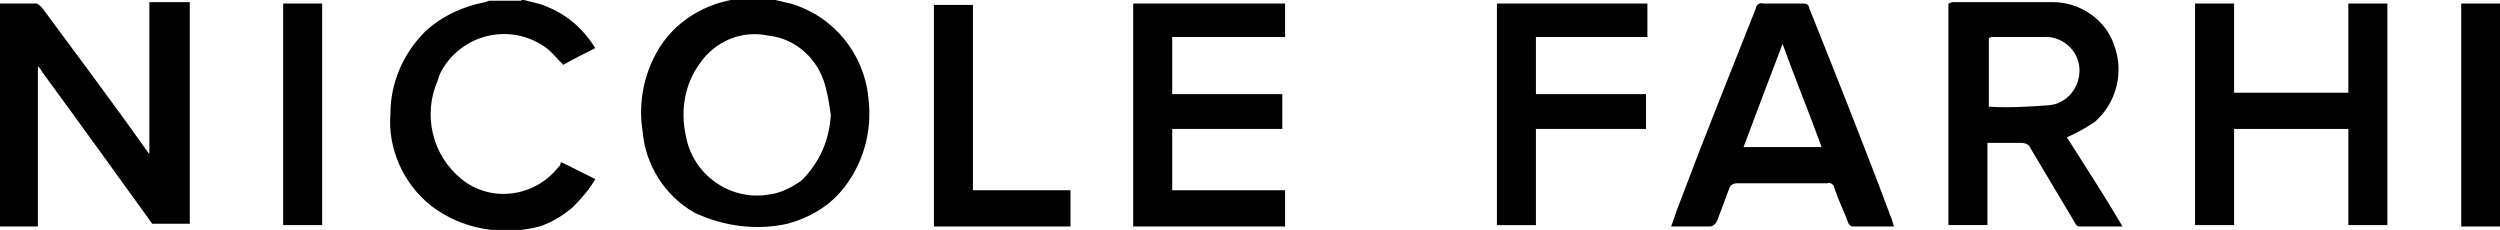 <?xml version="1.0" encoding="utf-8"?>
<!-- Generator: Adobe Illustrator 26.5.0, SVG Export Plug-In . SVG Version: 6.00 Build 0)  -->
<svg version="1.1" id="Layer_1" xmlns="http://www.w3.org/2000/svg" xmlns:xlink="http://www.w3.org/1999/xlink" x="0px" y="0px"
	 viewBox="0 0 179.4 16.5" style="enable-background:new 0 0 179.4 16.5;" xml:space="preserve">
<g id="Group_2564" transform="translate(-1042 -3759)">
	<g id="Group_2281" transform="translate(1070.618 3868.953)">
		<path id="Path_654" d="M26.8-110l1.3,0.3c3.1,0.9,5.3,3.6,5.6,6.8c0.3,2.4-0.4,4.8-1.9,6.6c-1,1.2-2.4,2-3.9,2.4
			c-2.2,0.5-4.6,0.2-6.7-0.8c-2.1-1.2-3.5-3.4-3.7-5.8c-0.3-1.8,0-3.7,0.8-5.3c1.1-2.3,3.3-3.8,5.8-4.2c0.1,0,0.2-0.1,0.3-0.1
			C25.2-110,26-110,26.8-110z M31-101.7c-0.1-0.7-0.2-1.4-0.4-2.1c-0.5-1.9-2.1-3.4-4.1-3.6c-1.9-0.4-3.8,0.4-4.9,2
			c-1.1,1.5-1.4,3.4-1,5.2c0.5,2.8,3.2,4.7,6,4.2c0.8-0.1,1.6-0.5,2.3-1C30.2-98.3,30.9-99.9,31-101.7z"/>
		<path id="Path_655" d="M8.8-110c0.7,0.2,1.4,0.3,2,0.6c1.4,0.6,2.5,1.6,3.3,2.9c-0.8,0.4-1.6,0.8-2.3,1.2
			c-0.4-0.4-0.8-0.9-1.2-1.2c-2.3-1.7-5.5-1.2-7.2,1.1c-0.3,0.4-0.5,0.8-0.6,1.2c-1.1,2.5-0.4,5.4,1.7,7.1c2.1,1.7,5.2,1.3,6.9-0.8
			c0.1-0.1,0.2-0.2,0.2-0.3c0-0.1,0.1-0.1,0.1-0.1c0.8,0.4,1.6,0.8,2.4,1.2c-0.4,0.7-1,1.4-1.6,2c-0.7,0.6-1.5,1.1-2.4,1.4
			c-2.7,0.7-5.6,0.2-7.8-1.5c-2-1.6-3.1-4.1-2.9-6.6c0-2.2,0.9-4.3,2.5-5.9c1.2-1.1,2.7-1.8,4.3-2.1c0.1,0,0.2-0.1,0.3-0.1H8.8z"/>
		<path id="Path_656" d="M150.7-93.7H148v-16h2.8V-93.7z"/>
		<path id="Path_657" d="M-25.9-93.7h-2.8v-16h2.7c0.1,0,0.3,0.2,0.4,0.3c2.5,3.4,5,6.7,7.4,10.1c0.1,0.1,0.2,0.3,0.3,0.4v-10.9h2.9
			v15.9h-2.7l-0.5-0.7c0,0-4.9-6.8-7.4-10.2c-0.1-0.2-0.2-0.3-0.3-0.4L-25.9-93.7z"/>
		<path id="Path_658" d="M123.7-93.7h-3.1c-0.2,0-0.3-0.2-0.4-0.4l-3.1-5.2c-0.1-0.3-0.4-0.4-0.7-0.4H114v5.9h-2.8v-15.9
			c0.1,0,0.2-0.1,0.3-0.1h7.2c2,0,3.8,1.3,4.4,3.1c0.7,1.9,0.2,4.1-1.4,5.5c-0.6,0.4-1.3,0.8-2,1.1
			C121.1-97.9,122.4-95.9,123.7-93.7z M114.1-102.3c1.4,0.1,2.9,0,4.3-0.1c1.3-0.1,2.3-1.3,2.2-2.7c-0.1-1.3-1.3-2.3-2.6-2.2h-3.6
			c-0.1,0-0.2,0-0.3,0.1L114.1-102.3z"/>
		<path id="Path_659" d="M139.9-103.3v-6.4h2.8v15.9h-2.8v-6.9h-8.2v6.9h-2.8v-15.9h2.8v6.4H139.9z"/>
		<path id="Path_660" d="M107.3-93.7h-3c-0.1,0-0.3-0.2-0.3-0.3c-0.3-0.8-0.7-1.6-1-2.5c0-0.2-0.3-0.4-0.5-0.3H96
			c-0.2,0-0.4,0.1-0.5,0.3c-0.3,0.8-0.6,1.6-0.9,2.4c-0.1,0.2-0.3,0.4-0.5,0.4h-2.8c0.2-0.5,0.3-0.9,0.5-1.4
			c1.8-4.8,3.7-9.5,5.6-14.3c0-0.2,0.3-0.4,0.5-0.3h2.9c0.2,0,0.4,0.1,0.4,0.3c2,5,4,10,5.9,15.1C107.2-94.1,107.2-93.9,107.3-93.7z
			 M99.3-106.8c-1,2.6-1.9,5-2.8,7.4h5.6C101.2-101.9,100.2-104.3,99.3-106.8z"/>
		<path id="Path_661" d="M52.7-109.7h10.9v2.4h-8.1v4.1h7.9v2.5h-7.9v4.4h8.1v2.6H52.7V-109.7z"/>
		<path id="Path_662" d="M89.6-109.7v2.4h-8v4.1h7.9v2.5h-7.9v6.9h-2.8v-15.9H89.6z"/>
		<path id="Path_663" d="M48.2-96.3v2.6h-9.8v-15.9h2.8v13.3H48.2z"/>
		<path id="Path_664" d="M-5.5-93.8h-2.8v-15.9h2.8V-93.8z"/>
	</g>
</g>
</svg>
